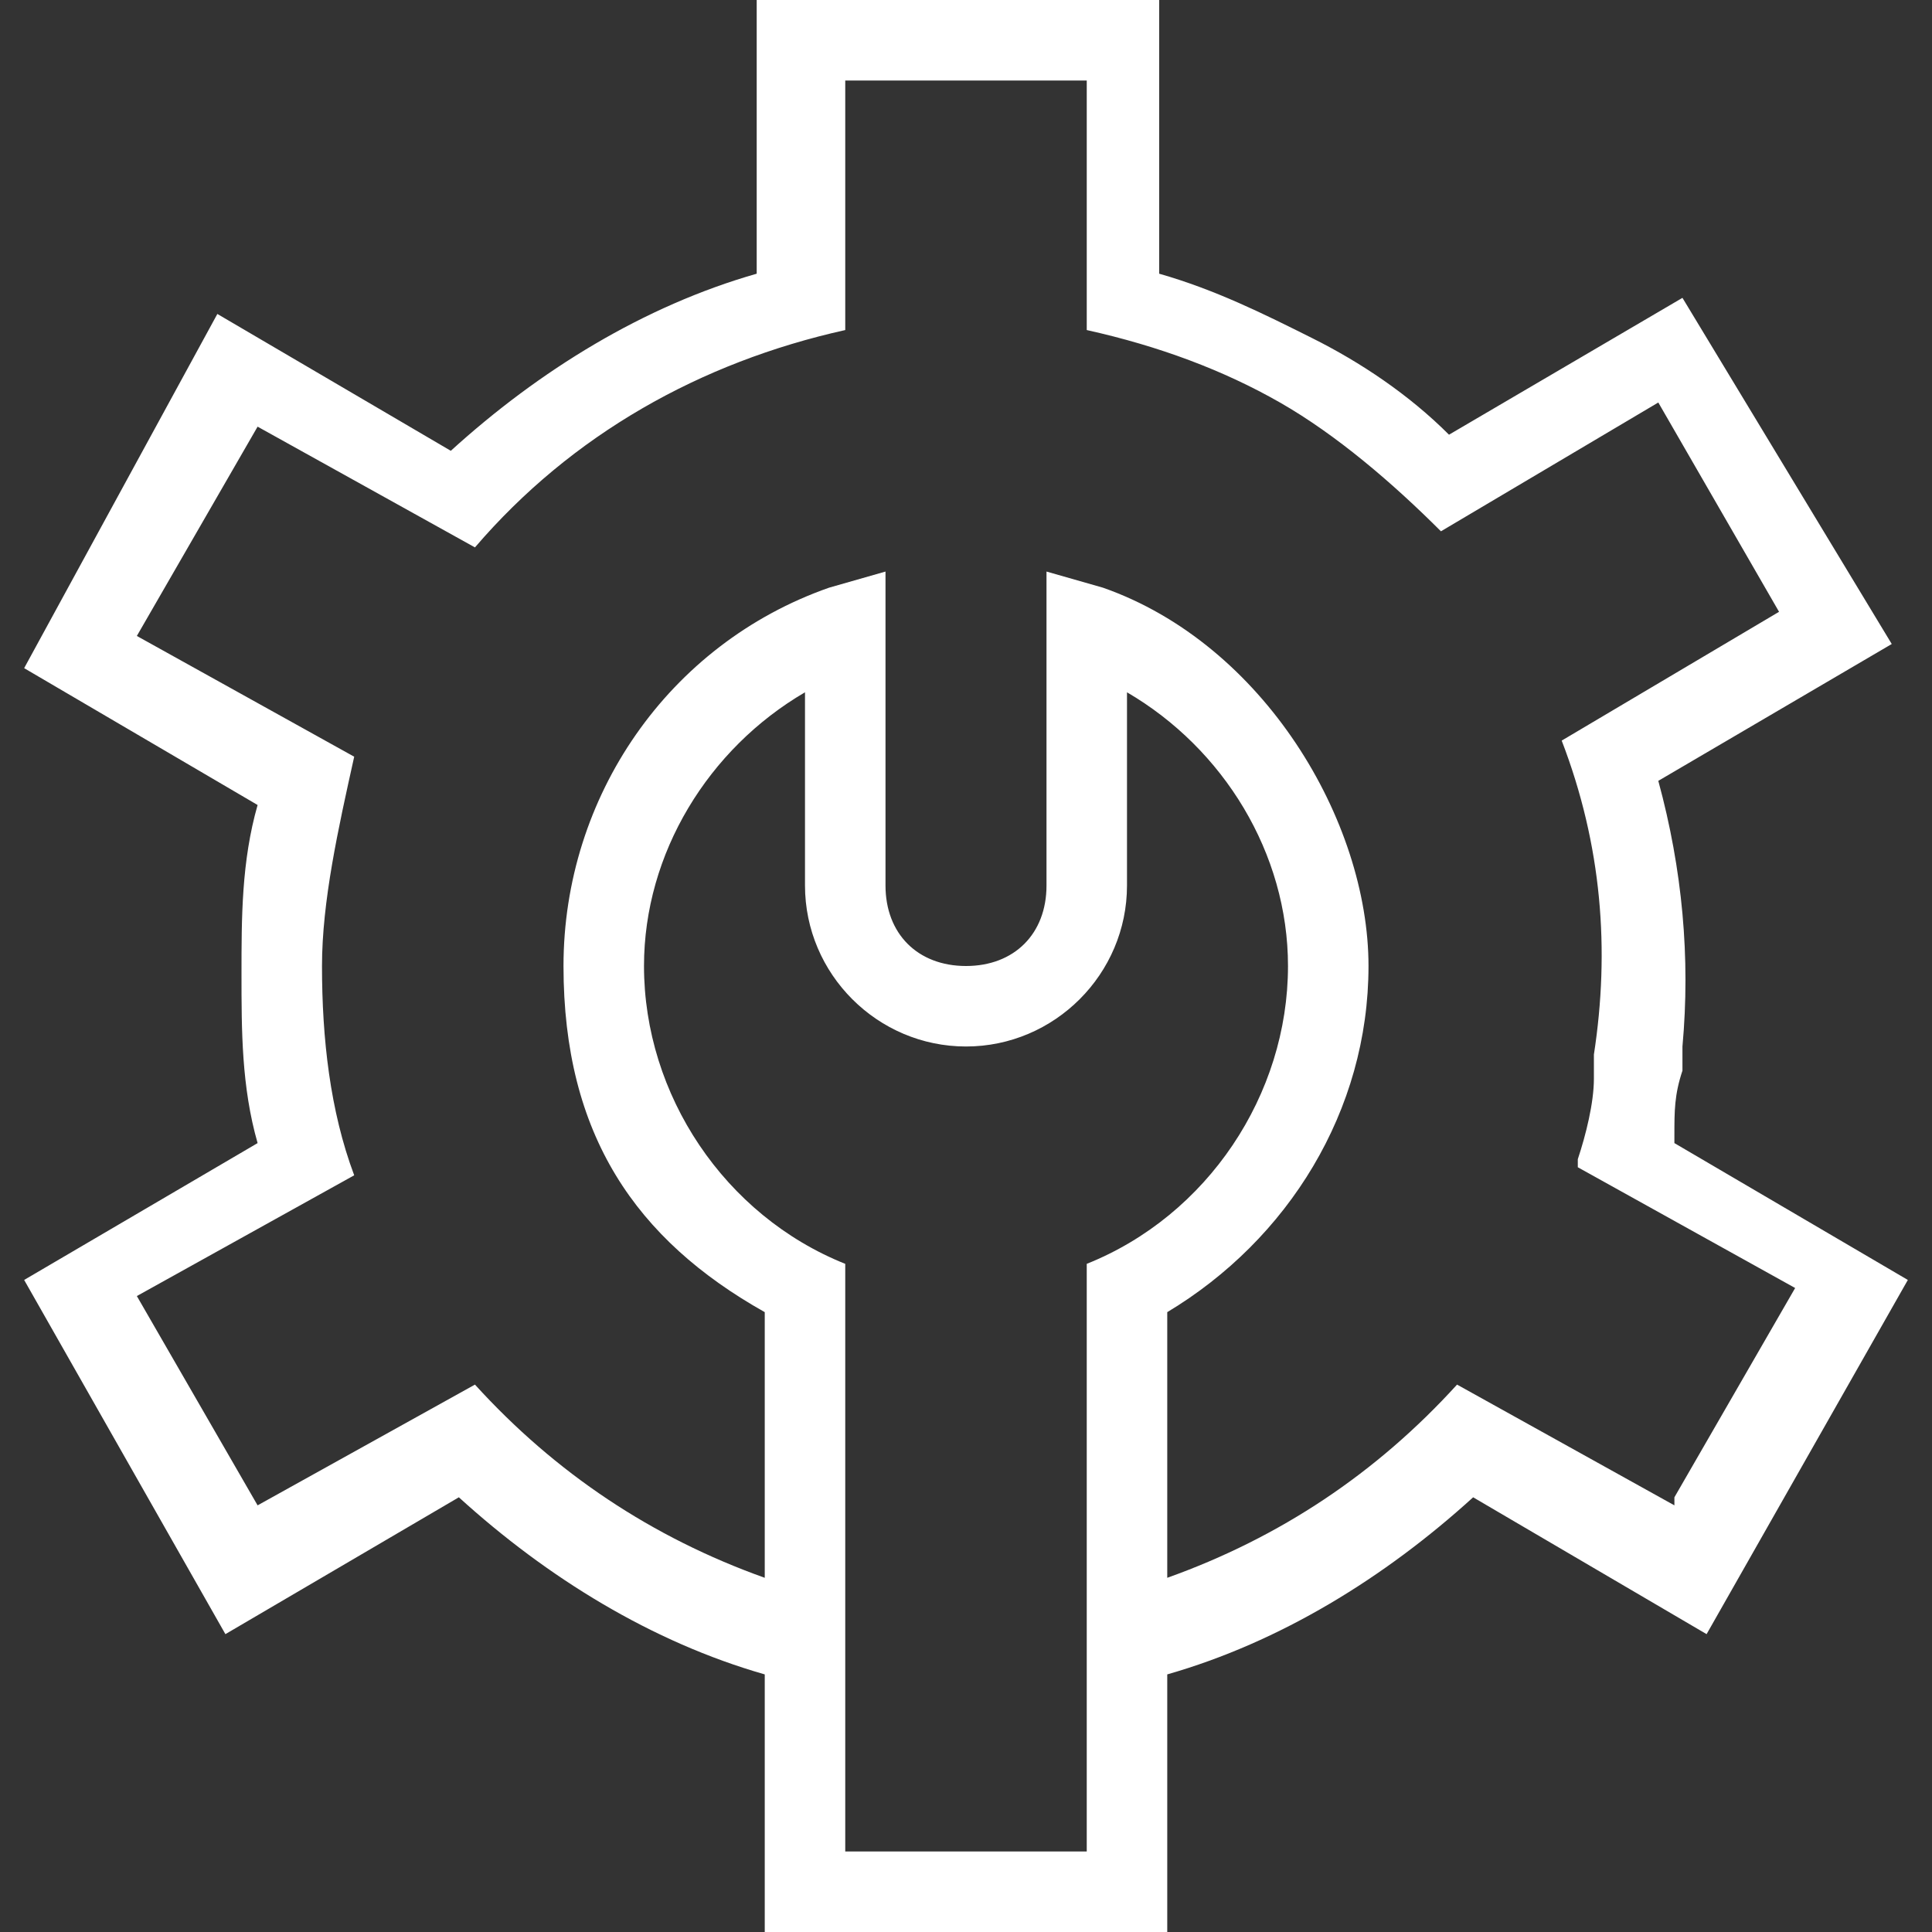 <svg xmlns="http://www.w3.org/2000/svg" id="Layer_1" viewBox="0 0 24 24"><rect x="0" y="0" width="24" height="24" fill="#333333" stroke="none"/><defs><style>      .st0 {        fill: #fff;      }    </style></defs><path class="st0" d="M20.8,14.1c0-.3,0-.5.1-.8,0,0,0-.2,0-.3h0c.1-1.1,0-2.2-.3-3.3l2.9-1.7-2.6-4.3-2.9,1.7c-.5-.5-1.1-.9-1.7-1.2-.6-.3-1.2-.6-1.9-.8V0s-5,0-5,0v3.4c-1.4.4-2.7,1.2-3.8,2.2l-2.9-1.7L.3,8.3l2.9,1.7c-.2.7-.2,1.4-.2,2.1s0,1.4.2,2.1l-2.9,1.7,2.5,4.4,2.9-1.7c1.1,1,2.4,1.8,3.8,2.2v3.4h5v-3.4c1.4-.4,2.7-1.2,3.8-2.2l2.9,1.7,2.5-4.4-2.9-1.7ZM13.5,23h-3v-7.3c-1.5-.6-2.5-2.1-2.5-3.7,0-1.4.8-2.7,2-3.4v2.4c0,1.1.9,2,2,2s2-.9,2-2v-2.4c1.2.7,2,2,2,3.4,0,1.6-1,3.1-2.5,3.7v7.3ZM20.8,18.7l-2.7-1.5c-1,1.1-2.2,1.9-3.6,2.4v-3.3c1.5-.9,2.5-2.5,2.5-4.3s-1.3-4-3.3-4.7l-.7-.2v3.9c0,.6-.4,1-1,1s-1-.4-1-1v-3.9l-.7.2c-2,.7-3.3,2.6-3.3,4.7s.9,3.4,2.5,4.3v3.3c-1.4-.5-2.6-1.3-3.6-2.4l-2.7,1.5-1.5-2.6,2.7-1.5c-.3-.8-.4-1.7-.4-2.6,0-.8.2-1.7.4-2.6l-2.7-1.5,1.5-2.6,2.7,1.5c1.2-1.4,2.8-2.3,4.6-2.7V1h3v3.1c.9.2,1.7.5,2.4.9.7.4,1.4,1,2,1.6l2.7-1.6,1.5,2.6-2.7,1.6c.5,1.3.6,2.6.4,3.9,0,0,0,.2,0,.3,0,.3-.1.7-.2,1,0,0,0,0,0,.1l2.7,1.5-1.5,2.6Z"></path></svg>